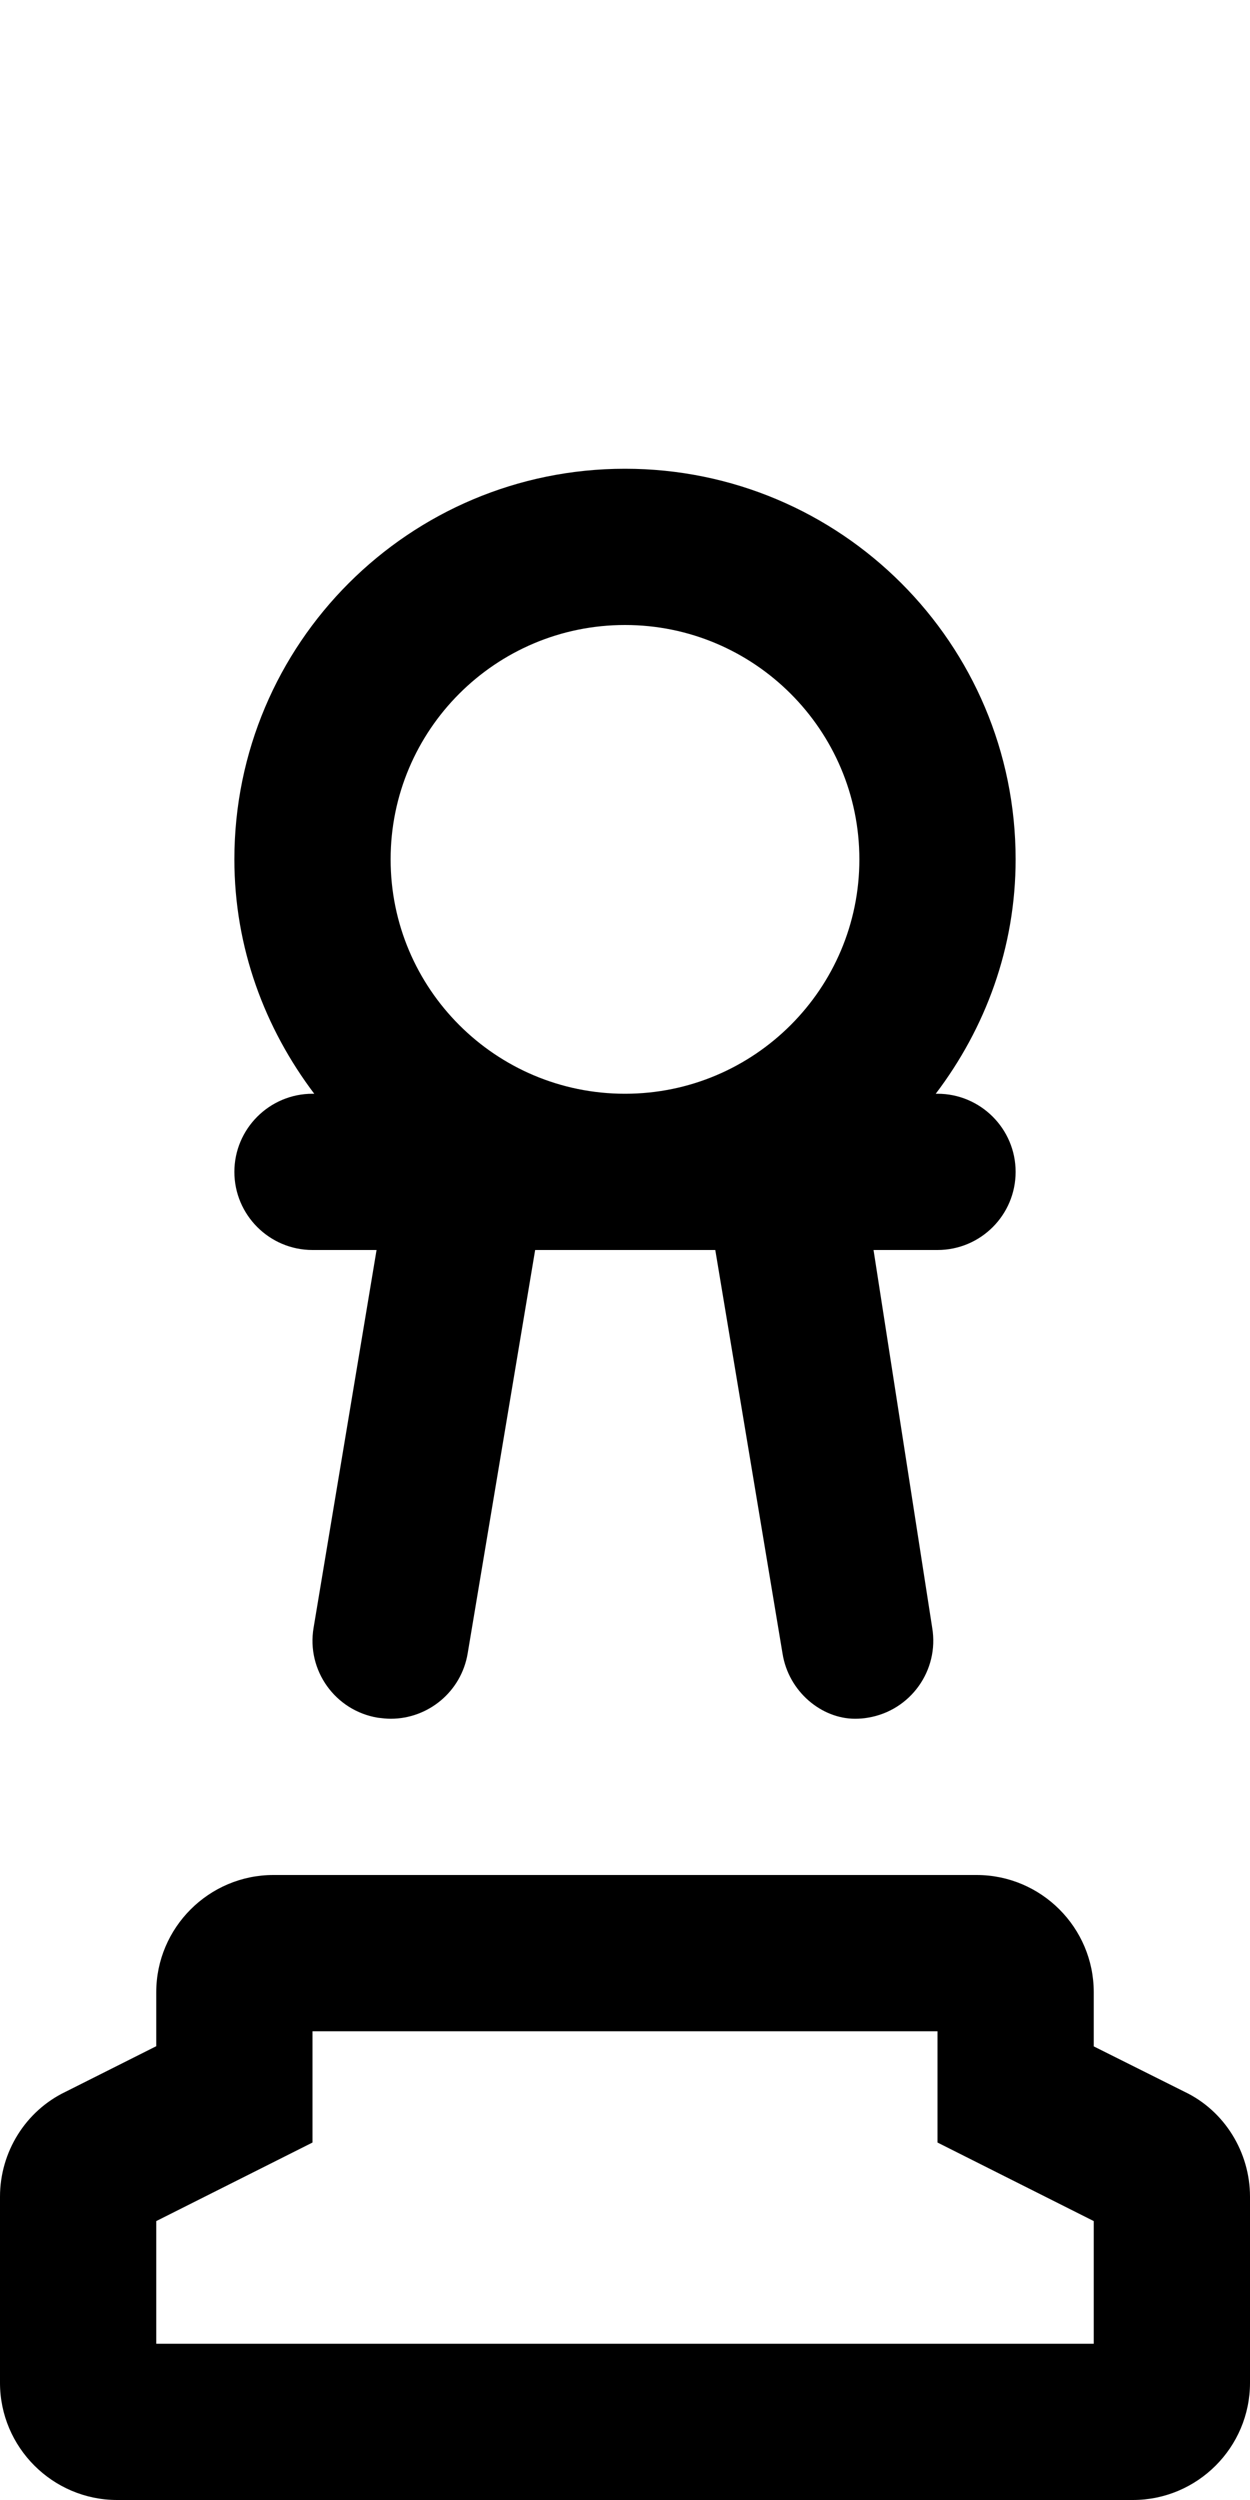 <svg xmlns="http://www.w3.org/2000/svg" viewBox="0 0 256 512"><!--! Font Awesome Pro 6.0.0-alpha3 by @fontawesome - https://fontawesome.com License - https://fontawesome.com/license (Commercial License) --><path d="M242.6 428.4L224 419.1V408c0-13.23-10.77-24-24-24h-144C42.77 384 32 394.8 32 408v11.06l-18.58 9.344C5.266 432.3 0 440.7 0 449.9V488C0 501.2 10.77 512 24 512h208c13.23 0 24-10.77 24-24v-38.13C256 440.8 250.8 432.3 242.6 428.4zM224 480H32v-25.12l32-16.09V416h128v22.79l32 16.09V480zM48 240C48 248.8 55.16 256 64 256h13.12l-12.9 77.38c-1.469 8.719 4.438 16.97 13.16 18.41C78.25 351.9 79.16 352 80.03 352c7.656 0 14.44-5.531 15.75-13.38L109.6 256h36.89l13.77 82.63C161.5 346.5 168.3 352 175.1 352c.875 0 1.781-.062 2.656-.219c8.719-1.438 14.62-9.688 13.16-18.41L178.9 256H192c8.838 0 16-7.164 16-16S200.8 224 192 224h-.361C201.8 210.6 208 194.1 208 176C208 131.8 172.2 96 128 96C83.82 96 48 131.8 48 176c0 18.09 6.232 34.6 16.36 48H64C55.16 224 48 231.2 48 240zM128 128c26.47 0 48 21.53 48 48S154.5 224 128 224S80 202.5 80 176S101.5 128 128 128z"/></svg>